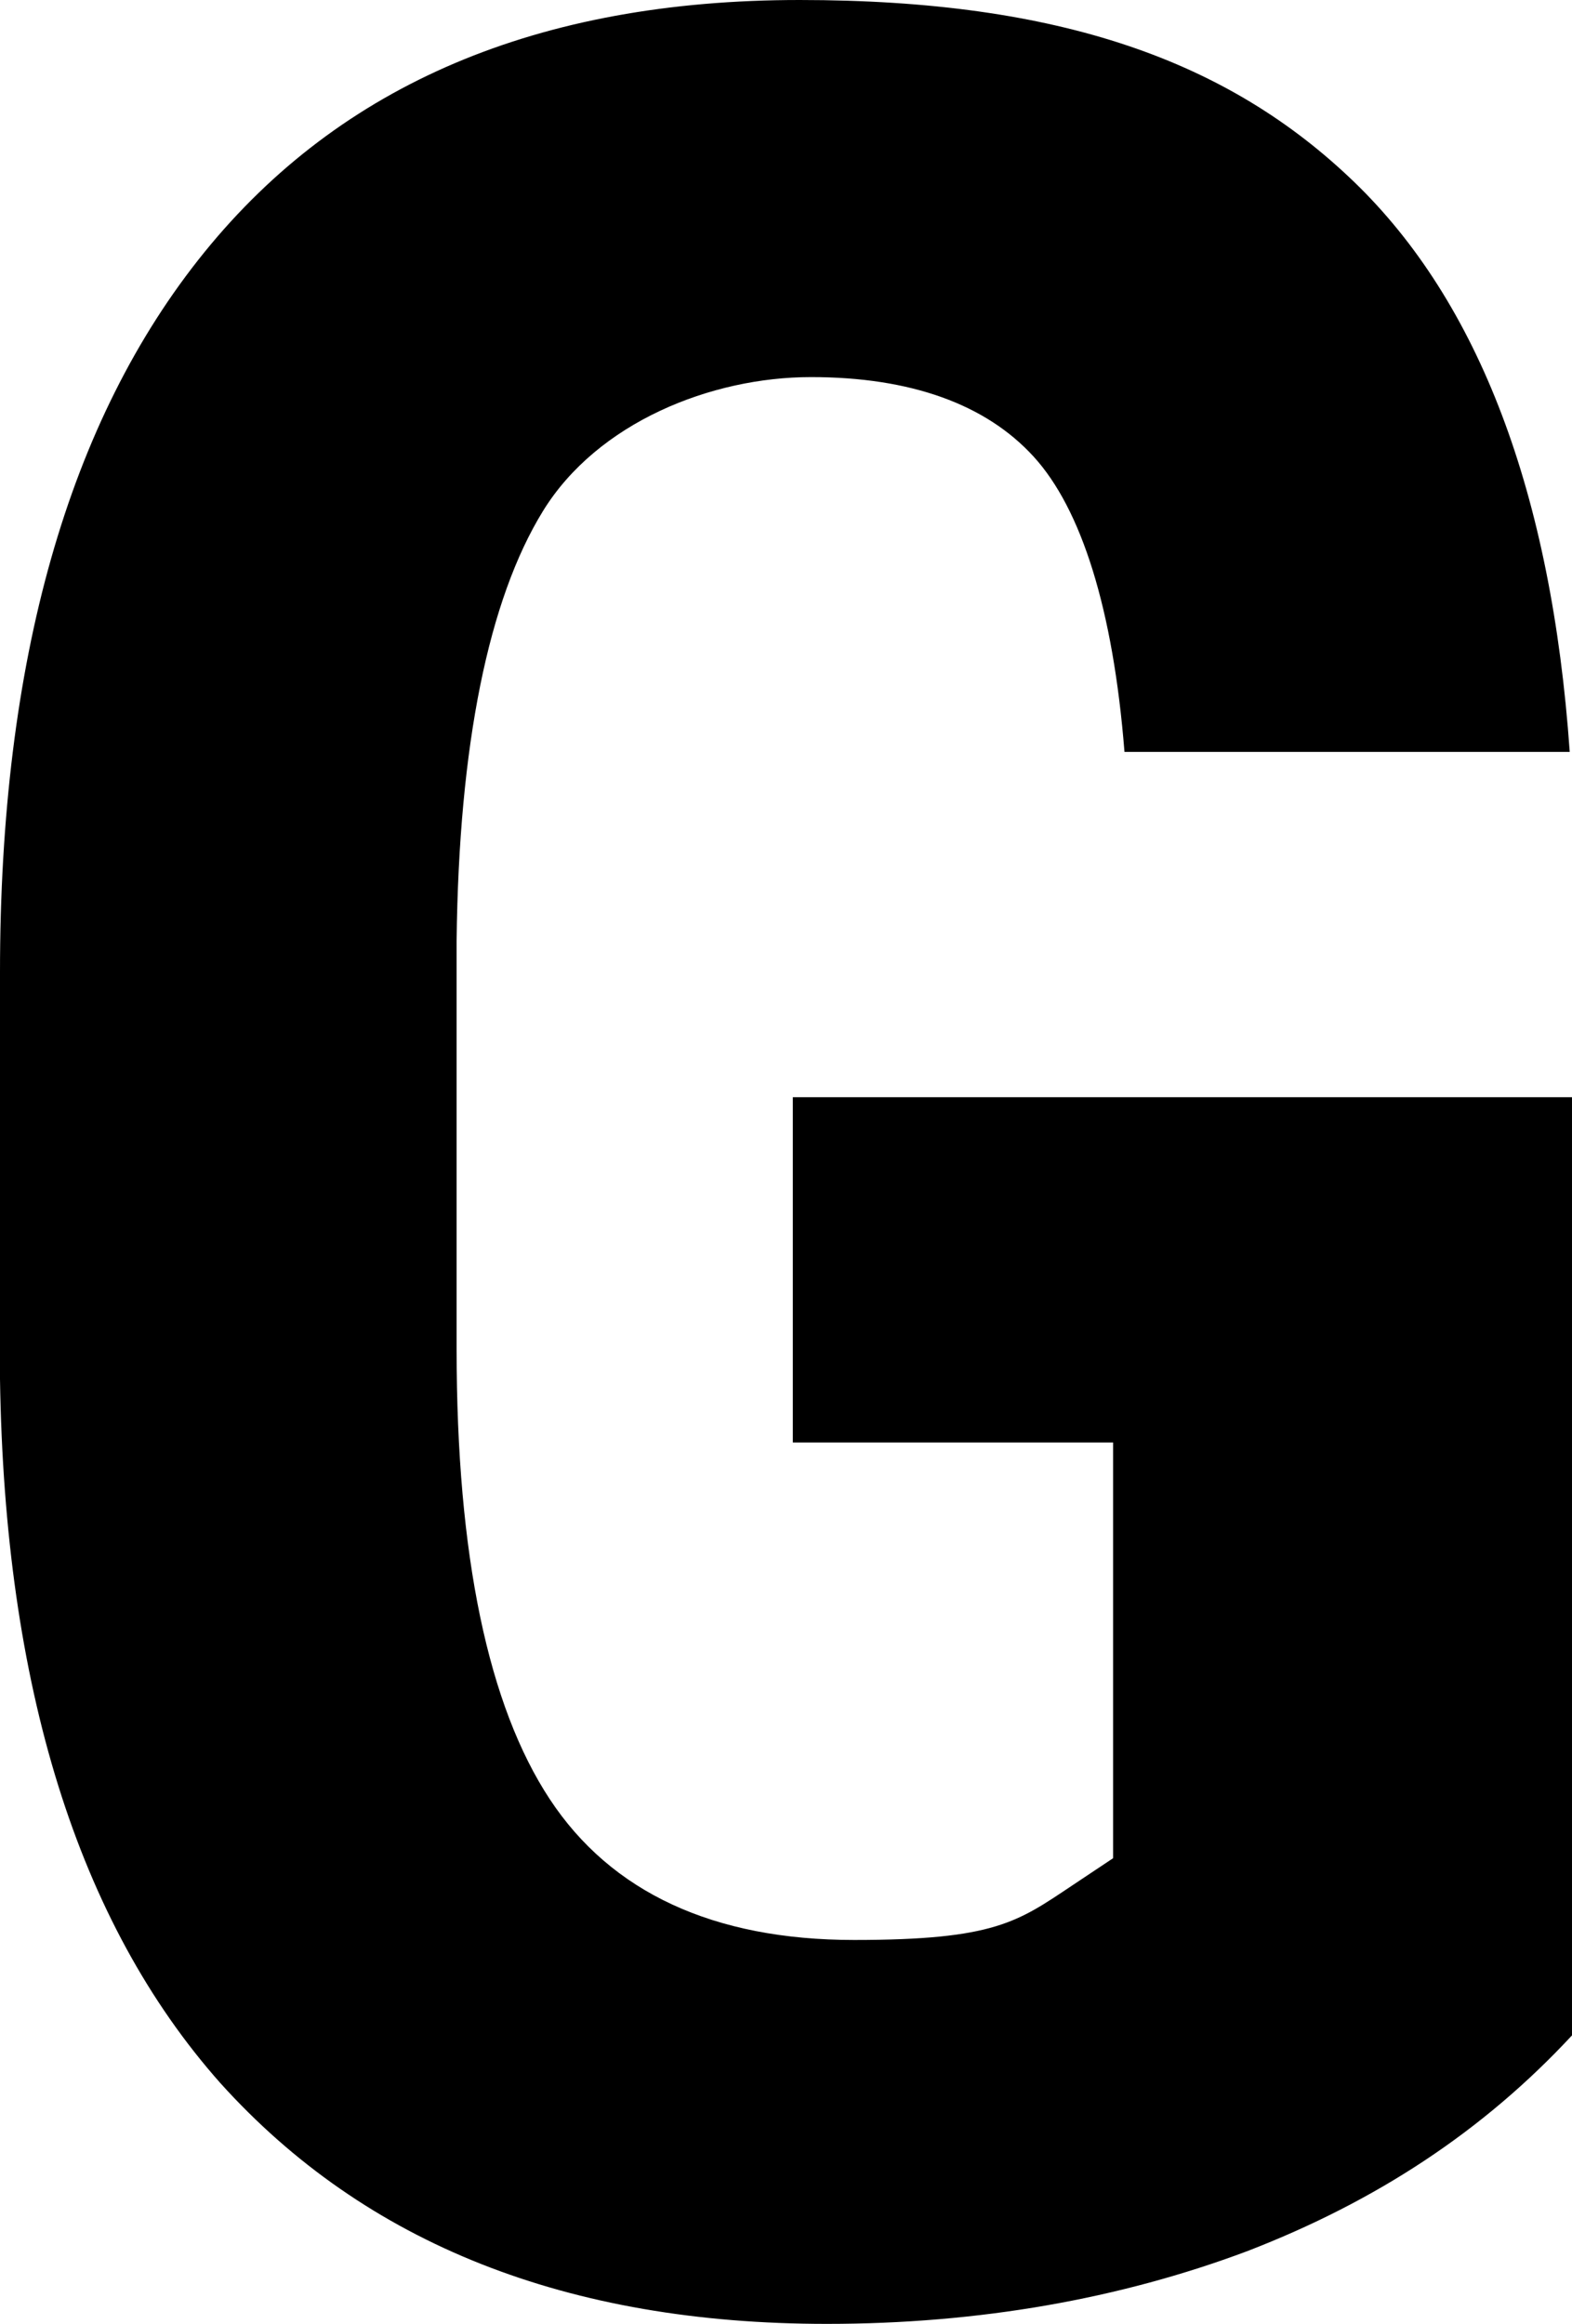 <svg xmlns="http://www.w3.org/2000/svg"  viewBox="0 0 69.2 102.3">
          <path d="M69.2,89.6c-3.9,4.2-8.6,7.3-14.3,9.5-5.6,2.1-11.8,3.2-18.5,3.2-11.4,0-20.3-3.5-26.7-10.6C3.4,84.6,.2,74.2,0,60.7v-17.9C0,29.1,3,18.5,9,11.1,15,3.7,23.7,0,35.2,0s18.9,2.7,24.4,8c5.5,5.3,8.7,13.7,9.5,25.1h-19.6c-.5-6.3-1.9-10.7-4-13-2.1-2.3-5.4-3.5-9.8-3.5s-9.4,2-11.8,5.9-3.7,10.3-3.8,18.9v18c0,9.1,1.4,15.7,4.1,19.8,2.7,4.1,7.2,6.2,13.4,6.2s7.2-.8,9.6-2.4l1.8-1.2v-18.3h-14.1v-15.2h34.3v41.1Z"/>
</svg>